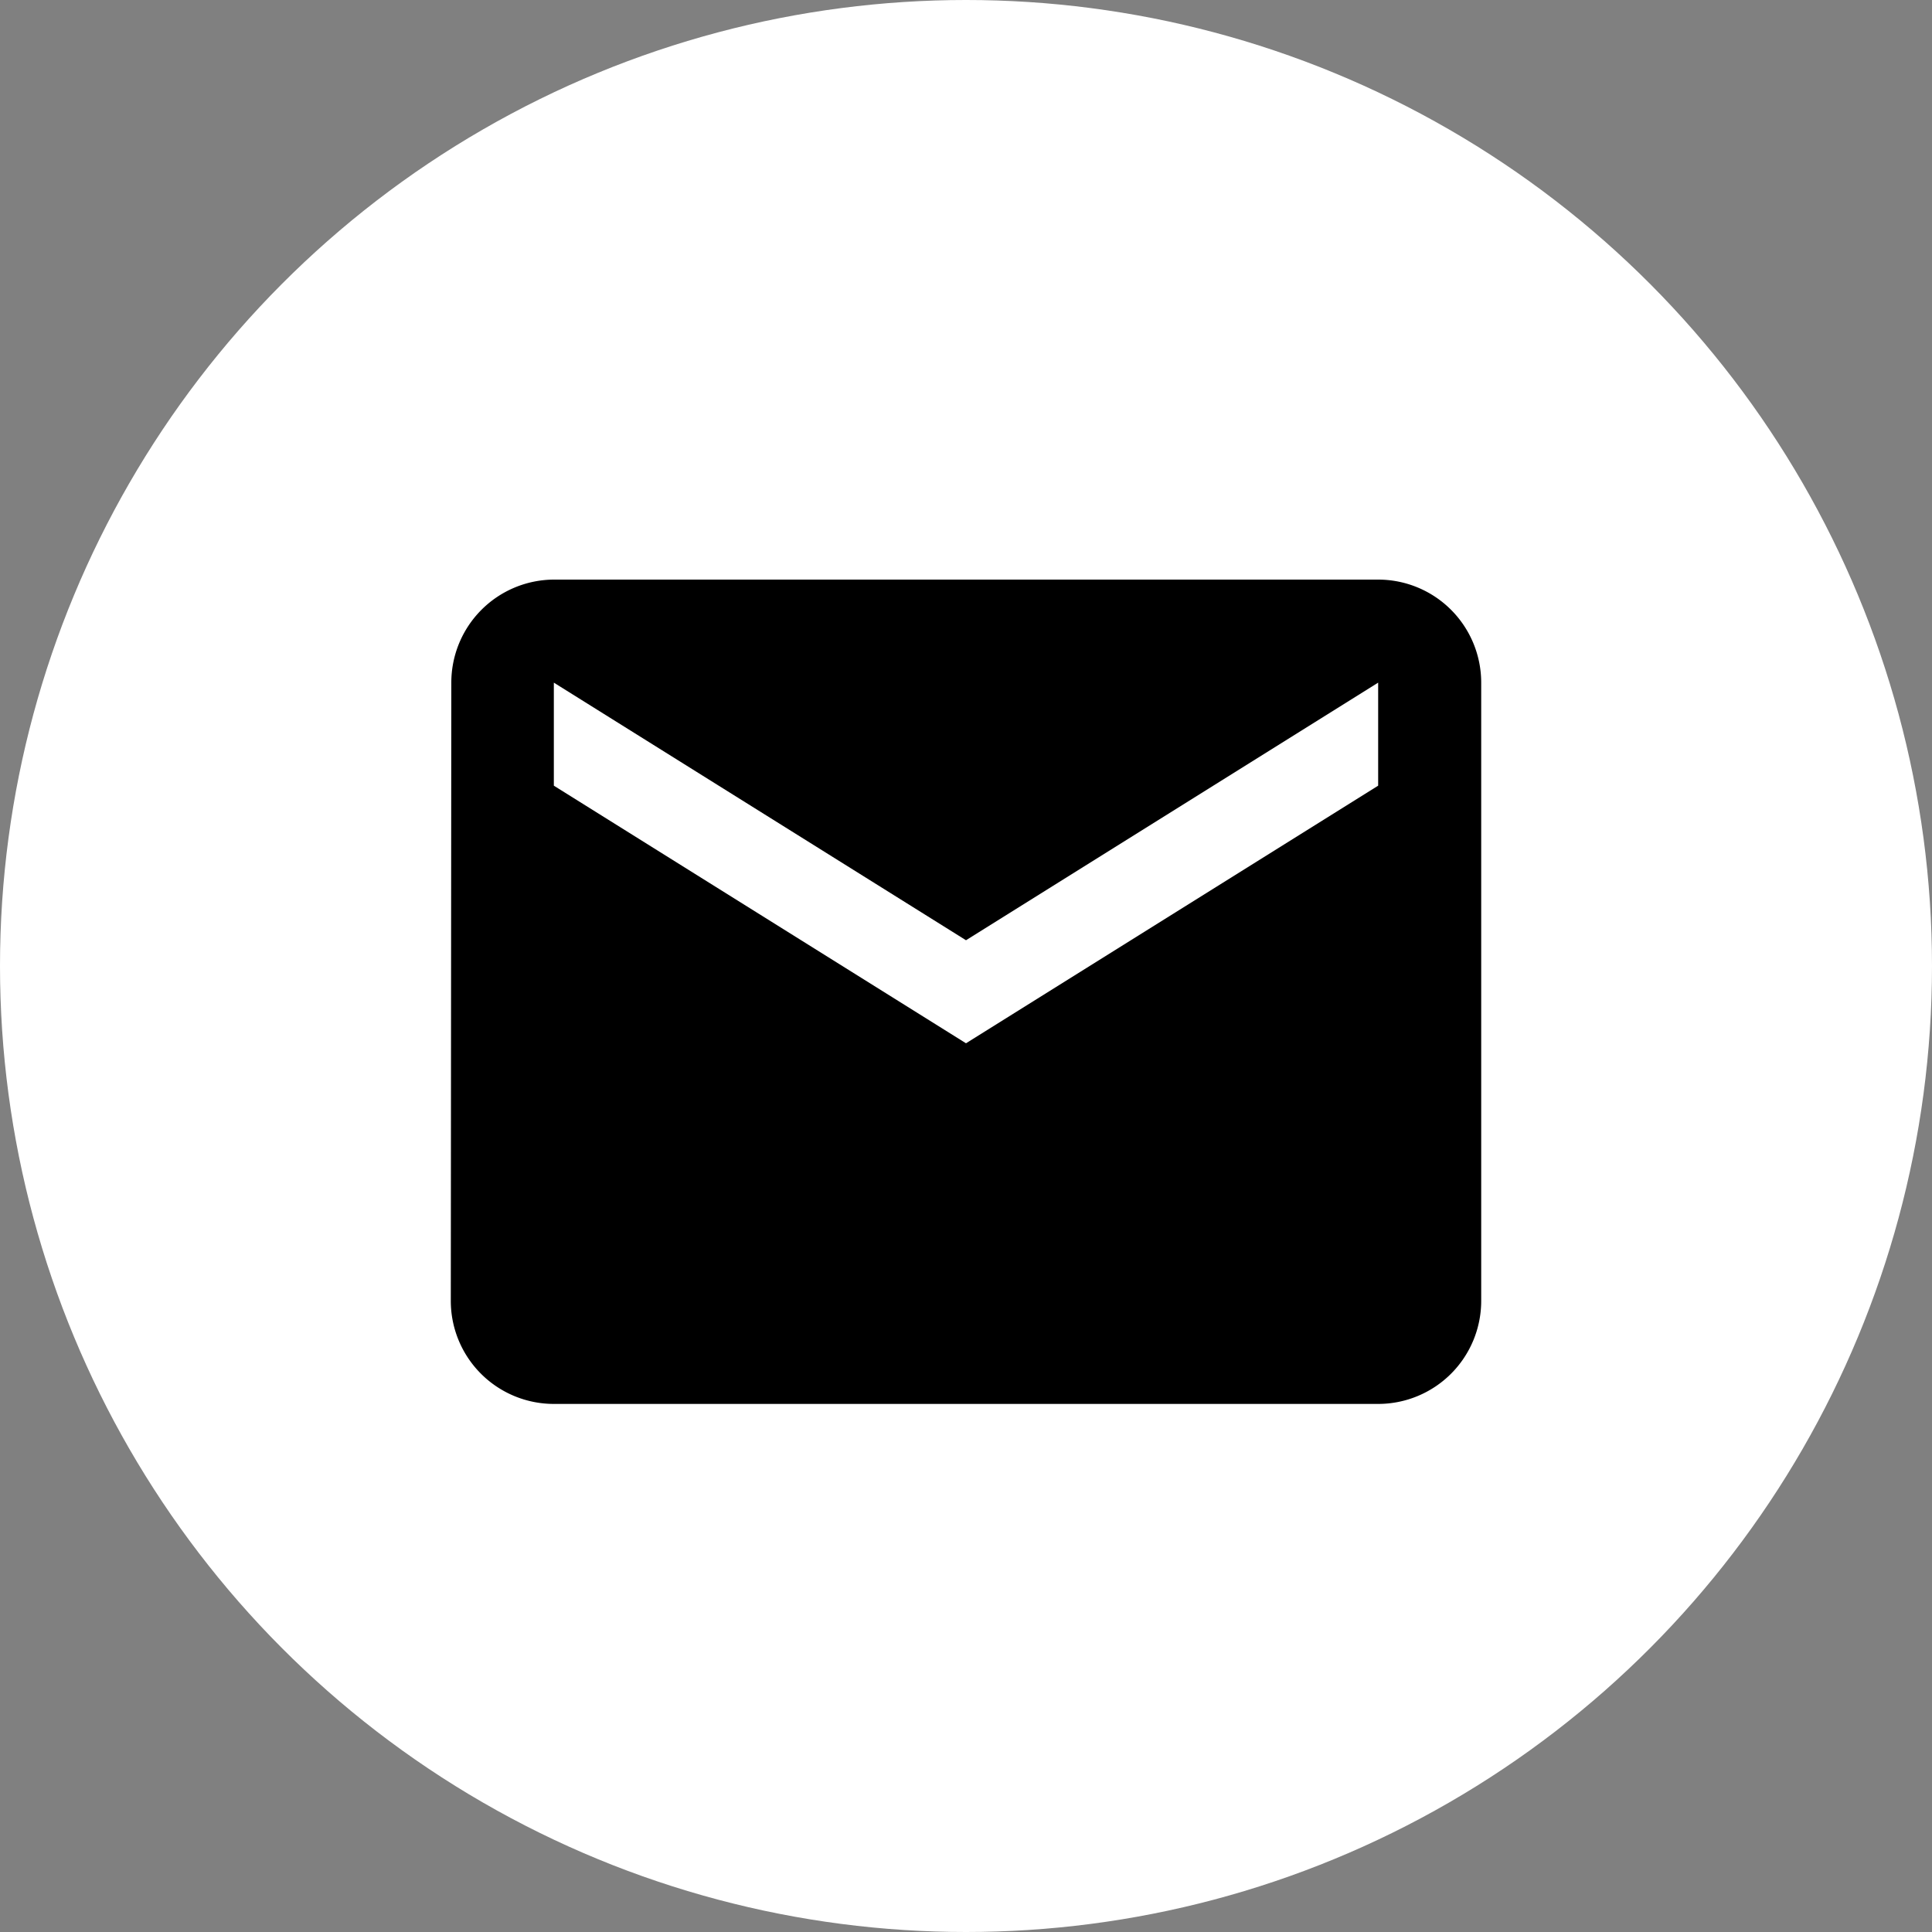 <svg xmlns="http://www.w3.org/2000/svg" width="30" height="30" viewBox="0 0 30 30">
  <rect x="0" y="0" width="30" height="30" fill="#808080" stroke="none"/>
  <g id="Icon_email_white_circle" data-name="Icon email white circle" transform="translate(-1844 -843)">
    <circle id="Ellipse_62" data-name="Ellipse 62" cx="15" cy="15" r="15" transform="translate(1844 843)" fill="#fff"/>
    <path id="Icon_email_white" data-name="Icon email white" d="M17.4,6H4.6A1.6,1.6,0,0,0,3.008,7.6L3,17.2a1.6,1.6,0,0,0,1.6,1.6H17.4A1.6,1.6,0,0,0,19,17.2V7.6A1.6,1.6,0,0,0,17.4,6Zm0,3.2-6.4,4-6.4-4V7.6l6.4,4,6.4-4Z" transform="translate(1848 846)"/>
  </g>
</svg>
